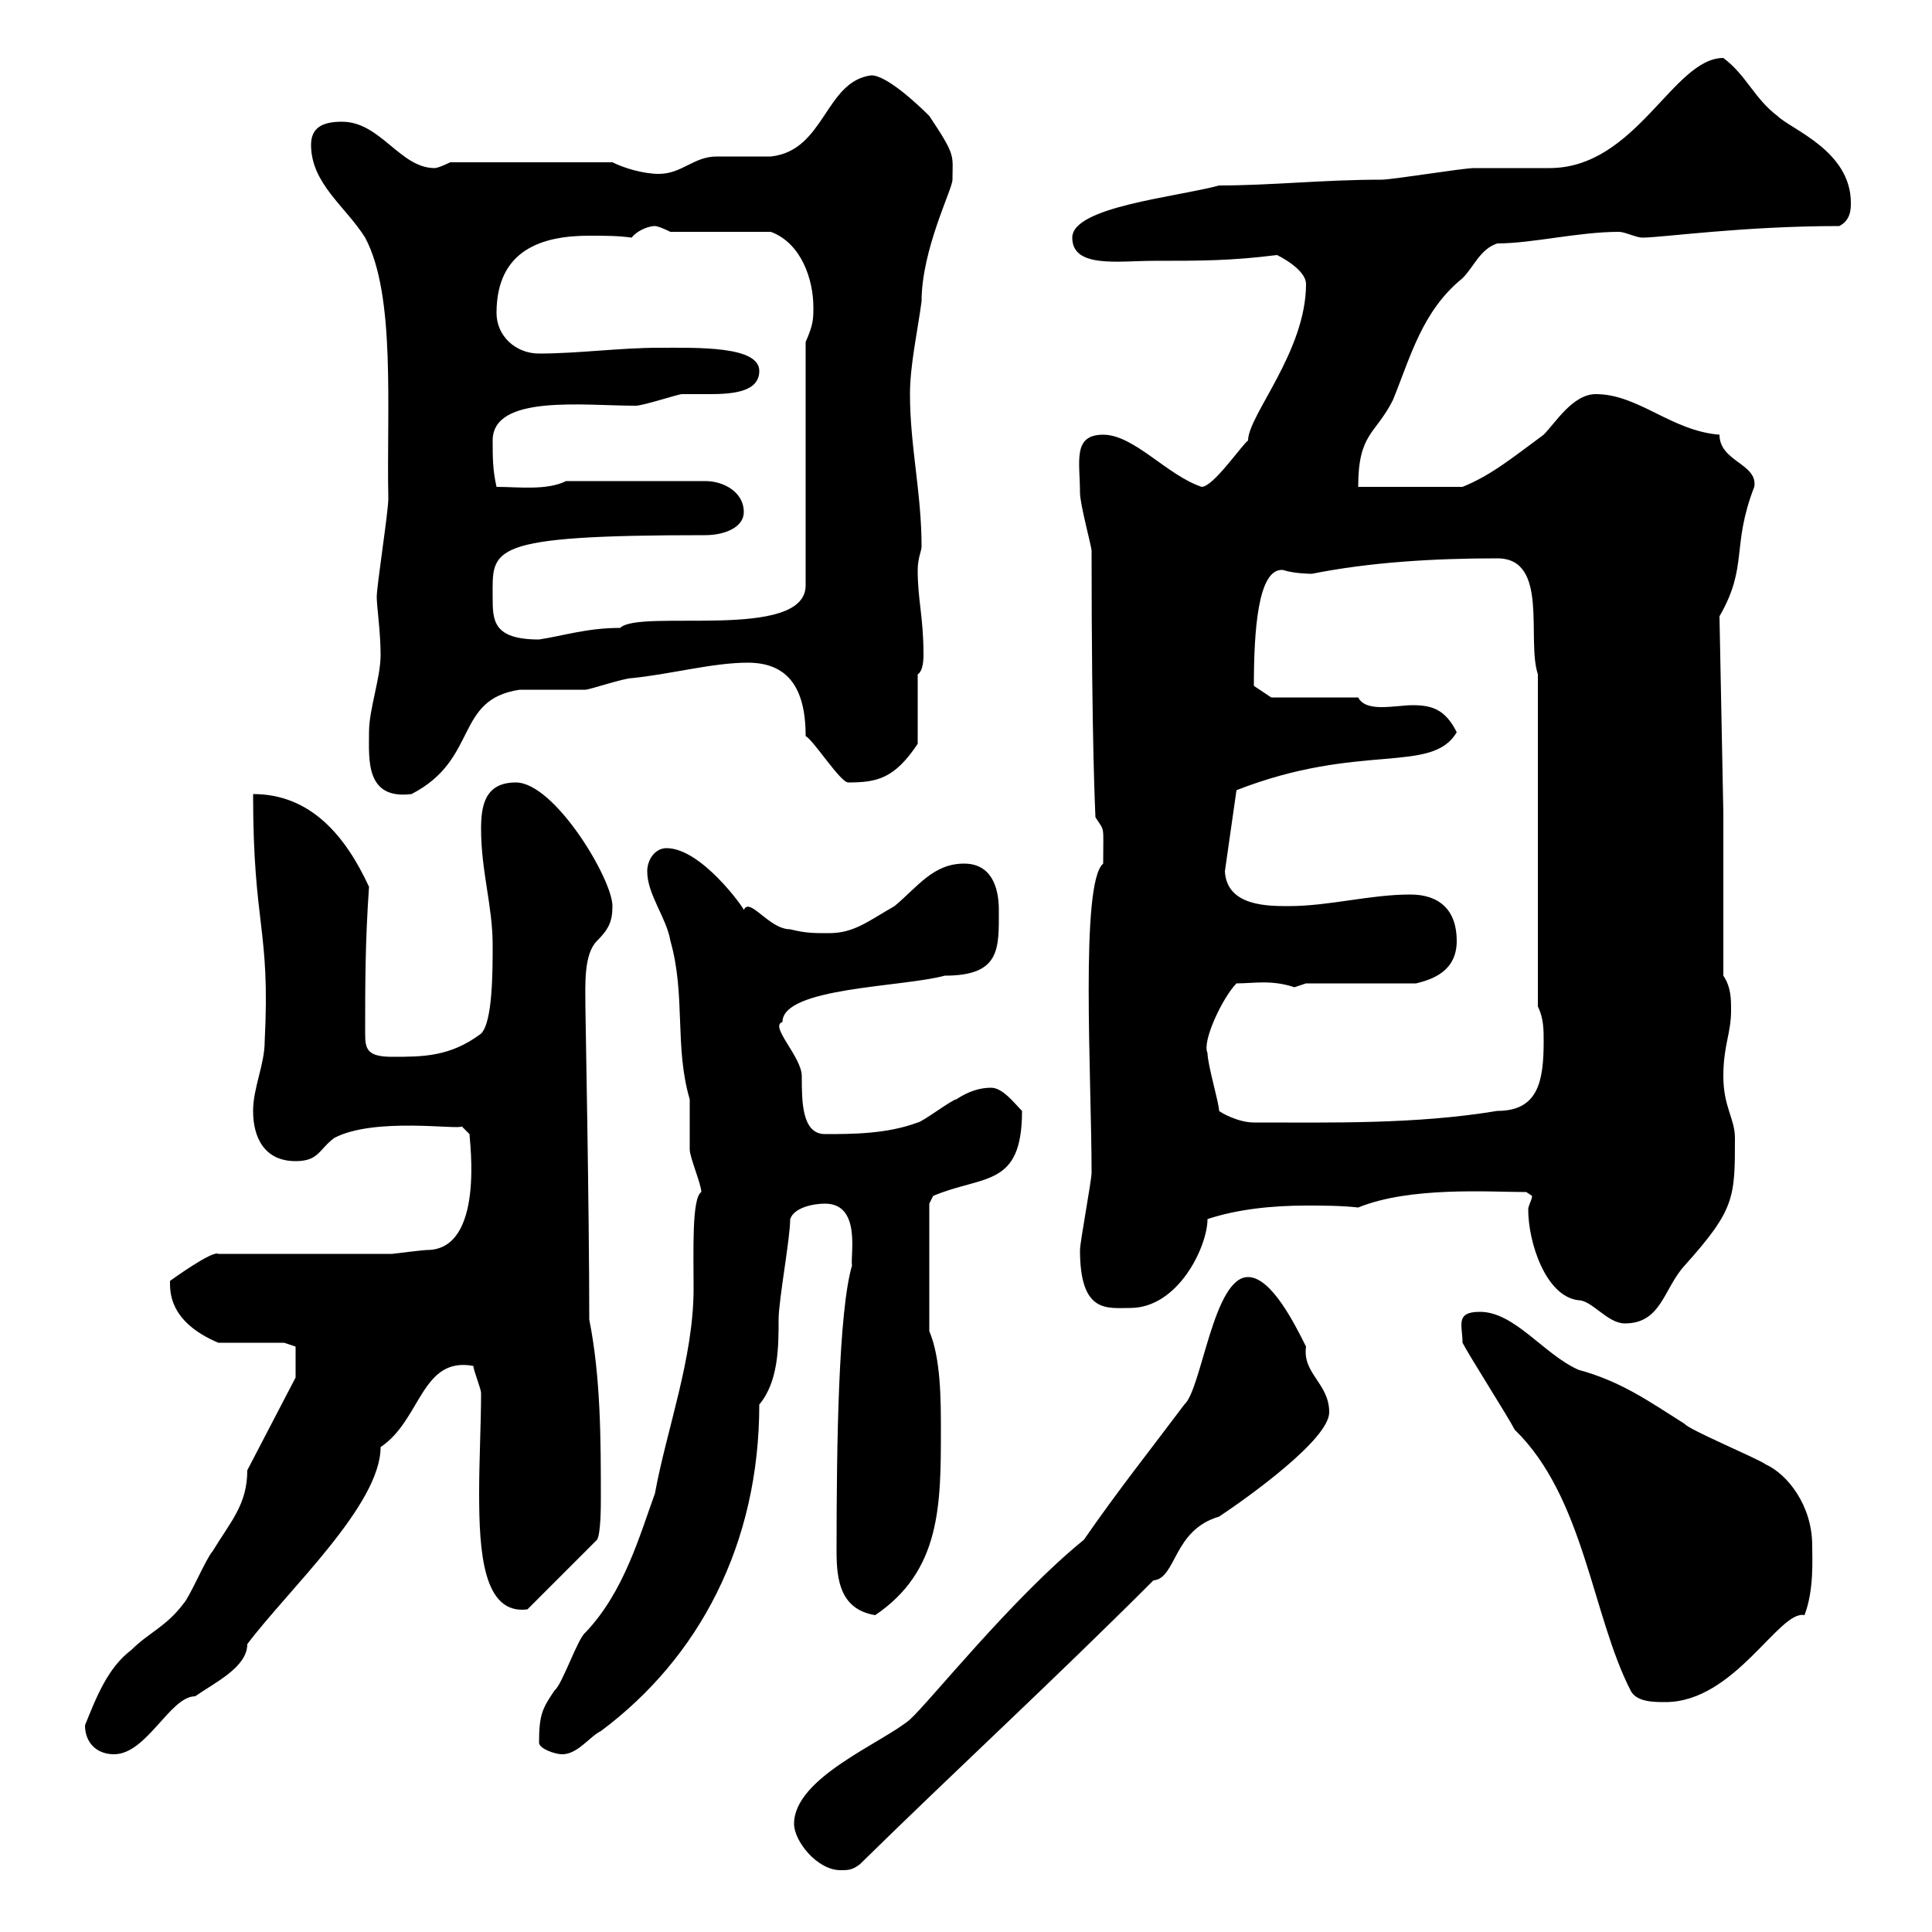 <svg xmlns="http://www.w3.org/2000/svg" xmlns:xlink="http://www.w3.org/1999/xlink" width="300" height="300"><path d="M123.30 283.20C123.30 285.90 126.90 290.40 130.50 290.40C131.70 290.40 132.30 290.40 133.50 289.50C149.10 274.20 163.20 261.30 179.10 245.40C182.70 245.10 182.10 237.60 189.30 235.50C193.80 232.50 206.40 223.50 206.40 219.30C206.40 214.80 202.20 213.30 202.80 209.10C201 205.50 197.40 198.30 193.80 198.30C188.40 198.30 186.60 215.70 183.90 218.10C178.50 225.30 173.70 231.30 168.30 239.10C157.20 248.10 144.30 264.30 141.30 267C137.10 270.60 123.30 276 123.30 283.20ZM13.20 267.90C13.20 270.60 15 272.40 17.70 272.40C22.80 272.40 26.40 263.40 30.30 263.40C33.30 261.30 38.40 258.90 38.40 255.30C44.70 246.90 59.10 233.70 59.10 224.70C65.40 220.50 65.40 210.60 73.50 212.10C73.50 212.70 74.70 215.70 74.70 216.30C74.70 221.10 74.40 226.50 74.40 231.90C74.40 240.90 75 250.80 81.90 249.90L92.70 239.10C93.30 238.20 93.30 233.70 93.30 232.80C93.30 223.80 93.30 213.90 91.50 204.90C91.50 187.80 90.90 157.50 90.90 156.30C90.90 153 90.60 148.20 92.70 146.10C94.50 144.30 95.10 143.10 95.10 140.70C95.10 136.50 86.10 121.50 80.10 121.50C75.30 121.50 74.70 125.10 74.70 128.70C74.70 135.30 76.50 140.70 76.50 146.70C76.50 150.90 76.50 158.70 74.70 160.50C69.90 164.10 65.70 164.10 60.90 164.10C57 164.10 56.70 162.90 56.70 160.50C56.70 153 56.70 146.40 57.30 137.70C53.70 129.90 48.30 123.30 39.30 123.30C39.30 144 42 144 41.10 161.70C41.10 165.30 39.30 168.90 39.30 172.50C39.30 176.70 41.10 180.30 45.90 180.30C49.50 180.30 49.50 178.50 51.90 176.70C58.20 173.40 71.40 175.50 71.70 174.90L72.90 176.10C72.90 177 75.30 194.10 66.30 194.10C65.70 194.10 60.90 194.70 60.90 194.70L33.90 194.70C33 194.10 26.40 198.90 26.40 198.90C26.40 200.40 26.10 205.20 33.90 208.50C35.70 208.50 42.30 208.50 44.10 208.50L45.90 209.10L45.90 213.90L38.40 228.30C38.40 233.70 35.70 236.40 33 240.90C32.10 241.80 29.40 248.10 28.50 249C25.80 252.60 23.10 253.50 20.40 256.20C16.80 258.90 15 263.40 13.20 267.90ZM83.70 270.60C83.70 271.50 86.10 272.40 87.30 272.40C89.70 272.40 91.50 269.70 93.30 268.80C108.60 257.40 117.90 239.70 117.90 218.10C120.90 214.50 120.90 209.10 120.90 204.90C120.90 201.90 122.70 192.30 122.70 189.30C123.30 187.50 126.30 186.90 128.10 186.90C133.80 186.90 132 195 132.30 196.50C130.20 203.70 129.90 224.10 129.90 240.90C129.90 245.40 130.50 249.90 135.90 250.80C146.10 243.90 146.10 233.70 146.10 222C146.10 217.50 146.10 210.90 144.30 206.70L144.30 186.90L144.90 185.70C152.70 182.40 158.70 184.50 158.70 172.50C157.50 171.30 155.70 168.90 153.90 168.90C152.10 168.90 150.30 169.50 148.50 170.70C147.90 170.70 143.10 174.30 142.50 174.30C137.70 176.10 132.30 176.10 128.10 176.10C124.50 176.10 124.50 171 124.50 167.10C124.50 164.10 119.40 159.30 121.50 158.70C121.50 153.30 140.10 153.30 146.70 151.50C155.40 151.50 155.10 147.30 155.10 141.30C155.10 137.70 153.90 134.10 149.70 134.10C144.90 134.10 142.50 137.70 138.90 140.70C134.70 143.10 132.60 144.90 128.70 144.90C126.30 144.90 125.10 144.90 122.70 144.30C119.40 144.30 116.40 139.20 115.50 141.30C115.50 141 108.90 131.70 103.50 131.70C101.70 131.70 100.50 133.50 100.50 135.30C100.50 138.90 103.50 142.50 104.10 146.10C106.50 154.50 104.70 162.60 107.10 170.70C107.10 171.30 107.10 177.90 107.10 178.50C107.10 179.70 108.90 183.90 108.90 185.10C107.40 186 107.70 194.40 107.70 200.10C107.70 210.90 103.50 222 101.70 231.90C99.30 238.50 96.90 247.20 90.90 253.50C89.70 254.40 87.30 261.60 86.10 262.50C84.30 265.20 83.70 266.10 83.70 270.60ZM227.10 208.50C228 210.30 234.30 220.20 235.20 222C246 232.50 247.20 250.80 253.20 262.50C254.10 264.30 256.80 264.30 258.60 264.30C269.40 264.30 276.30 249.90 280.20 250.80C281.70 246.90 281.40 242.10 281.40 240C281.40 233.70 277.50 228.90 274.20 227.40C273 226.50 262.20 222 261.60 221.10C255.90 217.50 251.70 214.50 245.10 212.70C239.70 210.30 235.20 203.70 229.80 203.70C225.90 203.70 227.10 205.80 227.10 208.50ZM237.90 185.70C237.90 186.30 237.30 187.20 237.30 187.80C237.30 192.90 240 201.30 245.10 201.90C247.20 201.90 249.60 205.50 252.30 205.50C258 205.50 258.30 200.10 261.60 196.50C269.40 187.80 269.40 186 269.40 176.70C269.40 173.70 267.60 171.90 267.60 167.10C267.60 162.30 268.80 160.50 268.80 156.90C268.80 155.10 268.80 153.30 267.60 151.50L267.60 126.30L267 95.70C271.50 87.90 268.80 84.90 272.40 75.60C273 72 267 71.70 267 67.50C259.50 66.90 254.40 61.20 247.80 61.20C244.20 61.20 241.50 65.70 239.70 67.50C235.20 70.80 231.60 73.80 227.10 75.60L210.90 75.60C210.90 67.20 213.60 67.50 216.30 62.10C219 55.50 220.80 48.30 227.10 43.20C228.90 41.40 229.80 38.70 232.50 37.80C237.90 37.80 245.10 36 251.40 36C252.30 36 254.10 36.90 255 36.90C258 36.90 270.60 35.10 285.60 35.10C287.40 34.20 287.40 32.40 287.40 31.50C287.40 23.40 278.10 20.10 276 18C272.40 15.30 271.20 11.70 267.60 9C259.80 9 254.10 26.10 240.60 26.10C239.70 26.10 229.80 26.10 228.90 26.10C227.10 26.10 216.30 27.90 214.50 27.90C205.50 27.90 197.40 28.80 189.30 28.80C182.70 30.60 166.50 32.10 166.50 36.90C166.50 41.70 173.70 40.50 179.10 40.50C186.60 40.50 191.10 40.50 198.30 39.60C200.10 40.50 202.80 42.30 202.80 44.10C202.80 54.60 193.80 64.50 193.80 68.40C192.90 69 188.40 75.60 186.60 75.60C181.20 73.80 176.10 67.50 171.30 67.50C166.50 67.50 167.70 71.70 167.70 76.50C167.70 78.30 169.50 84.90 169.50 85.50C169.50 116.10 170.10 126.60 170.10 126.90C171.60 129.30 171.30 127.80 171.30 134.10C167.70 137.10 169.50 167.40 169.50 182.10C169.50 183.30 167.70 192.90 167.70 194.10C167.70 204 171.90 203.10 175.50 203.10C183 203.10 187.50 193.50 187.50 189.30C192 187.80 197.40 187.20 202.80 187.20C205.50 187.20 208.20 187.20 210.90 187.50C219 184.20 231.30 185.10 237 185.10ZM189.30 172.50C189.30 171.30 187.50 165.30 187.50 163.50C186.60 161.70 189.90 154.80 192 152.70C194.70 152.70 197.40 152.10 201 153.30C201 153.30 202.80 152.70 202.80 152.70L219.90 152.70C222.30 152.10 226.20 150.90 226.20 146.10C226.20 141.30 223.50 138.90 219 138.90C212.70 138.90 206.40 140.70 200.10 140.70C196.80 140.70 190.50 140.70 190.20 135.30L192 122.70C211.20 115.20 222.30 120.30 226.20 113.70C224.40 110.10 222.30 109.50 219.30 109.50C218.10 109.50 216.30 109.80 214.50 109.80C213 109.80 211.50 109.50 210.90 108.30L197.40 108.30L194.70 106.50C194.70 98.10 195.30 88.20 199.20 88.50C201 89.10 203.70 89.10 203.70 89.10C212.70 87.30 222.60 86.70 232.50 86.70C240.60 86.70 237 99.30 238.80 104.70L238.80 156.30C239.70 158.10 239.70 159.90 239.70 161.70C239.70 168 238.80 172.50 232.50 172.50C219.90 174.60 206.70 174.30 194.70 174.30C192.30 174.30 189.60 172.80 189.30 172.50ZM57.30 113.70C57.30 117.90 56.70 124.20 63.90 123.30C74.40 117.90 70.50 108.60 80.70 107.10C81.90 107.10 89.70 107.10 90.90 107.10C91.50 107.10 96.90 105.30 98.10 105.30C104.10 104.70 110.70 102.90 116.10 102.90C122.10 102.90 125.10 106.50 125.10 114.30C126.30 114.90 130.50 121.50 131.70 121.50C136.20 121.50 138.90 120.90 142.50 115.50L142.50 104.70C143.10 104.40 143.40 103.20 143.40 101.70C143.40 95.70 142.50 93.30 142.50 88.50C142.50 86.70 143.10 85.50 143.10 84.90C143.10 76.50 141.30 69.30 141.30 61.20C141.30 56.70 142.50 51.30 143.10 46.80C143.10 38.70 147.90 29.40 147.90 27.90C147.90 24 148.50 24.30 144.30 18C142.50 16.20 137.70 11.70 135.30 11.70C128.10 12.60 128.10 23.40 119.70 24.30C119.10 24.30 112.50 24.30 111.30 24.30C107.70 24.30 105.90 27 102.30 27C99.90 27 96.90 26.10 95.10 25.20L69.90 25.20C69.90 25.20 68.10 26.10 67.50 26.10C62.10 26.10 59.10 18.90 53.10 18.90C50.10 18.90 48.30 19.80 48.30 22.50C48.30 28.50 53.70 32.10 56.70 36.90C61.50 45.90 60 63.60 60.30 77.40C60.30 79.50 58.50 90.90 58.50 92.70C58.50 94.20 59.10 98.10 59.10 101.70C59.10 105.30 57.30 110.10 57.30 113.70ZM76.50 92.70C76.50 85.20 75.30 83.10 109.50 83.10C112.50 83.10 115.50 81.90 115.50 79.50C115.50 76.50 112.50 74.70 109.50 74.70L87.90 74.70C84.90 76.20 80.40 75.60 77.10 75.60C76.50 72.90 76.50 71.10 76.50 68.40C76.50 61.20 90.60 63 98.70 63C99.90 63 105.30 61.20 105.90 61.20C106.80 61.20 108.60 61.20 110.10 61.20C113.70 61.20 117.90 60.90 117.90 57.60C117.90 53.70 108.30 54 102.30 54C96.30 54 89.70 54.90 83.70 54.90C80.10 54.90 77.10 52.20 77.10 48.60C77.10 38.70 84.30 36.60 91.50 36.60C93.90 36.60 96 36.60 98.10 36.90C98.70 36 100.50 35.10 101.70 35.10C102.30 35.10 104.10 36 104.10 36L119.70 36C124.50 37.80 126.30 43.50 126.30 47.70C126.30 49.50 126.30 50.40 125.10 53.10L125.10 90.90C125.10 99.60 99.30 94.50 96.30 97.50C91.20 97.50 87.60 98.70 83.70 99.30C76.50 99.30 76.50 96.30 76.50 92.70Z"/></svg>